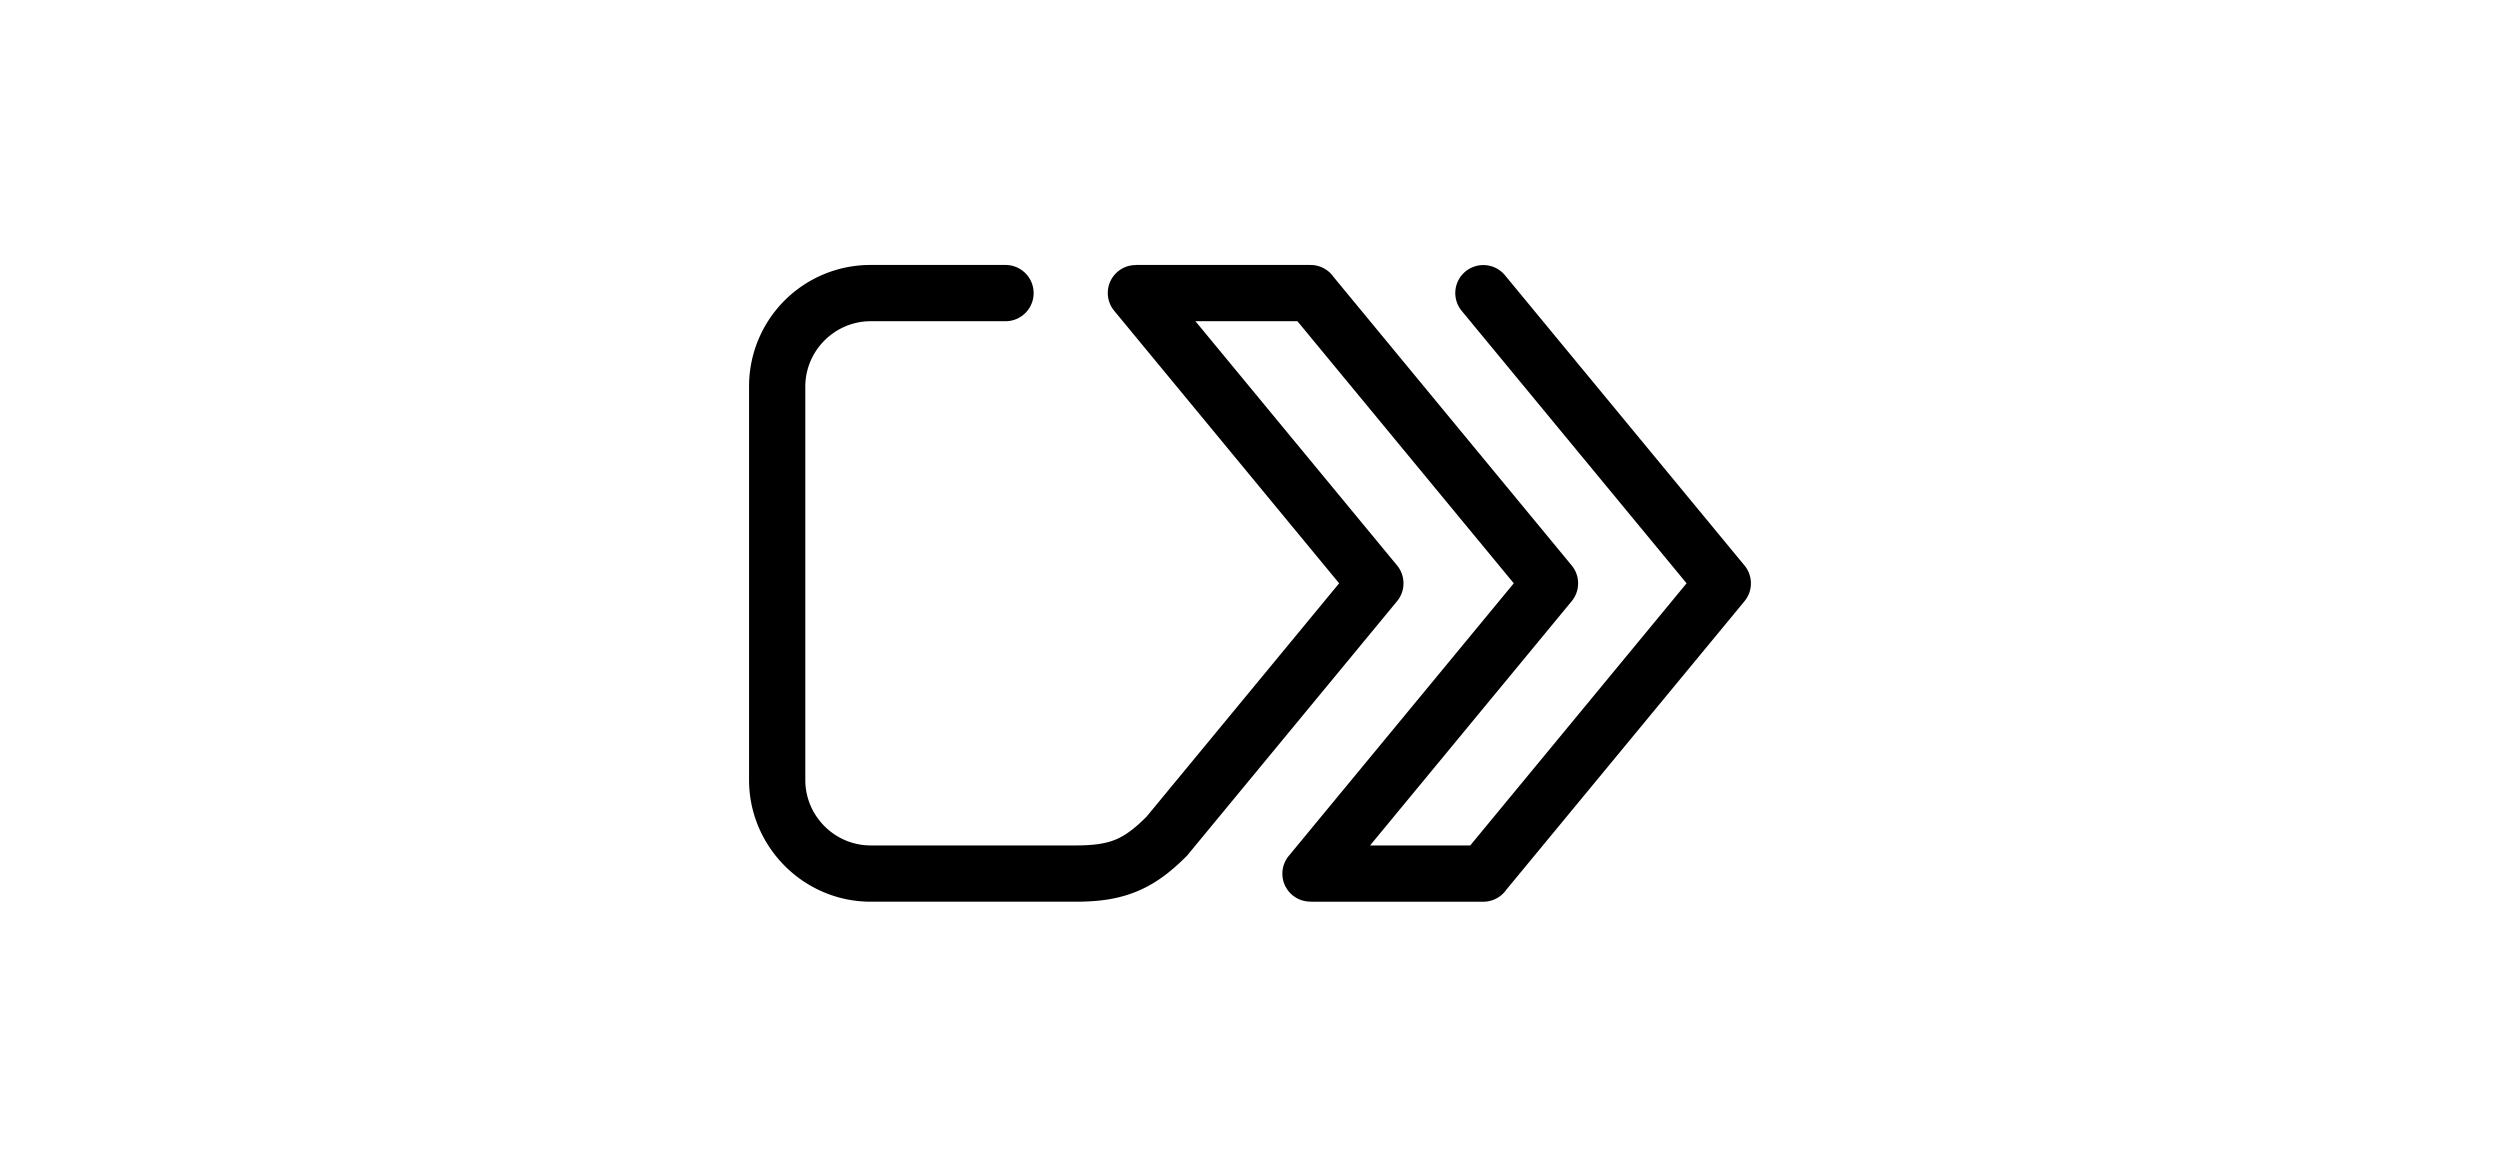 <?xml version="1.0" encoding="UTF-8"?>
<svg xmlns="http://www.w3.org/2000/svg" width="150" height="70" viewBox="0 0 46.569 21.731" shape-rendering="geometricPrecision" image-rendering="optimizeQuality" fill-rule="evenodd" xmlns:v="https://vecta.io/nano"><path d="M18.73 4.935c.289 0 .524.234.524.524s-.235.524-.524.524h-2.511c-.334 0-.639.137-.86.358s-.358.526-.358.86v7.329c0 .334.137.639.358.86s.526.358.86.358h3.816c.321 0 .553-.03.743-.108s.365-.214.579-.427l3.588-4.348-4.189-5.075a.52.52 0 0 1 .403-.853v-.002h3.253c.179 0 .337.09.431.226l4.435 5.373c.163.198.155.482-.006.67l-3.751 4.544h1.866l4.03-4.883-4.189-5.075a.52.52 0 0 1 .071-.734c.223-.183.552-.151.735.071l4.456 5.399c.162.189.17.472.007.671l-4.435 5.372c-.095.137-.252.227-.431.227h-3.219v-.002a.52.52 0 0 1-.403-.854l4.189-5.075-4.03-4.882h-1.9l3.751 4.543c.161.189.169.472.006.671l-3.863 4.68c-.018.025-.038.05-.061.072-.31.31-.591.518-.926.656s-.686.191-1.14.191h-3.816c-.623 0-1.19-.255-1.6-.666s-.666-.977-.666-1.6V7.201a2.26 2.26 0 0 1 2.266-2.266h2.511z" fill-rule="nonzero"/></svg>